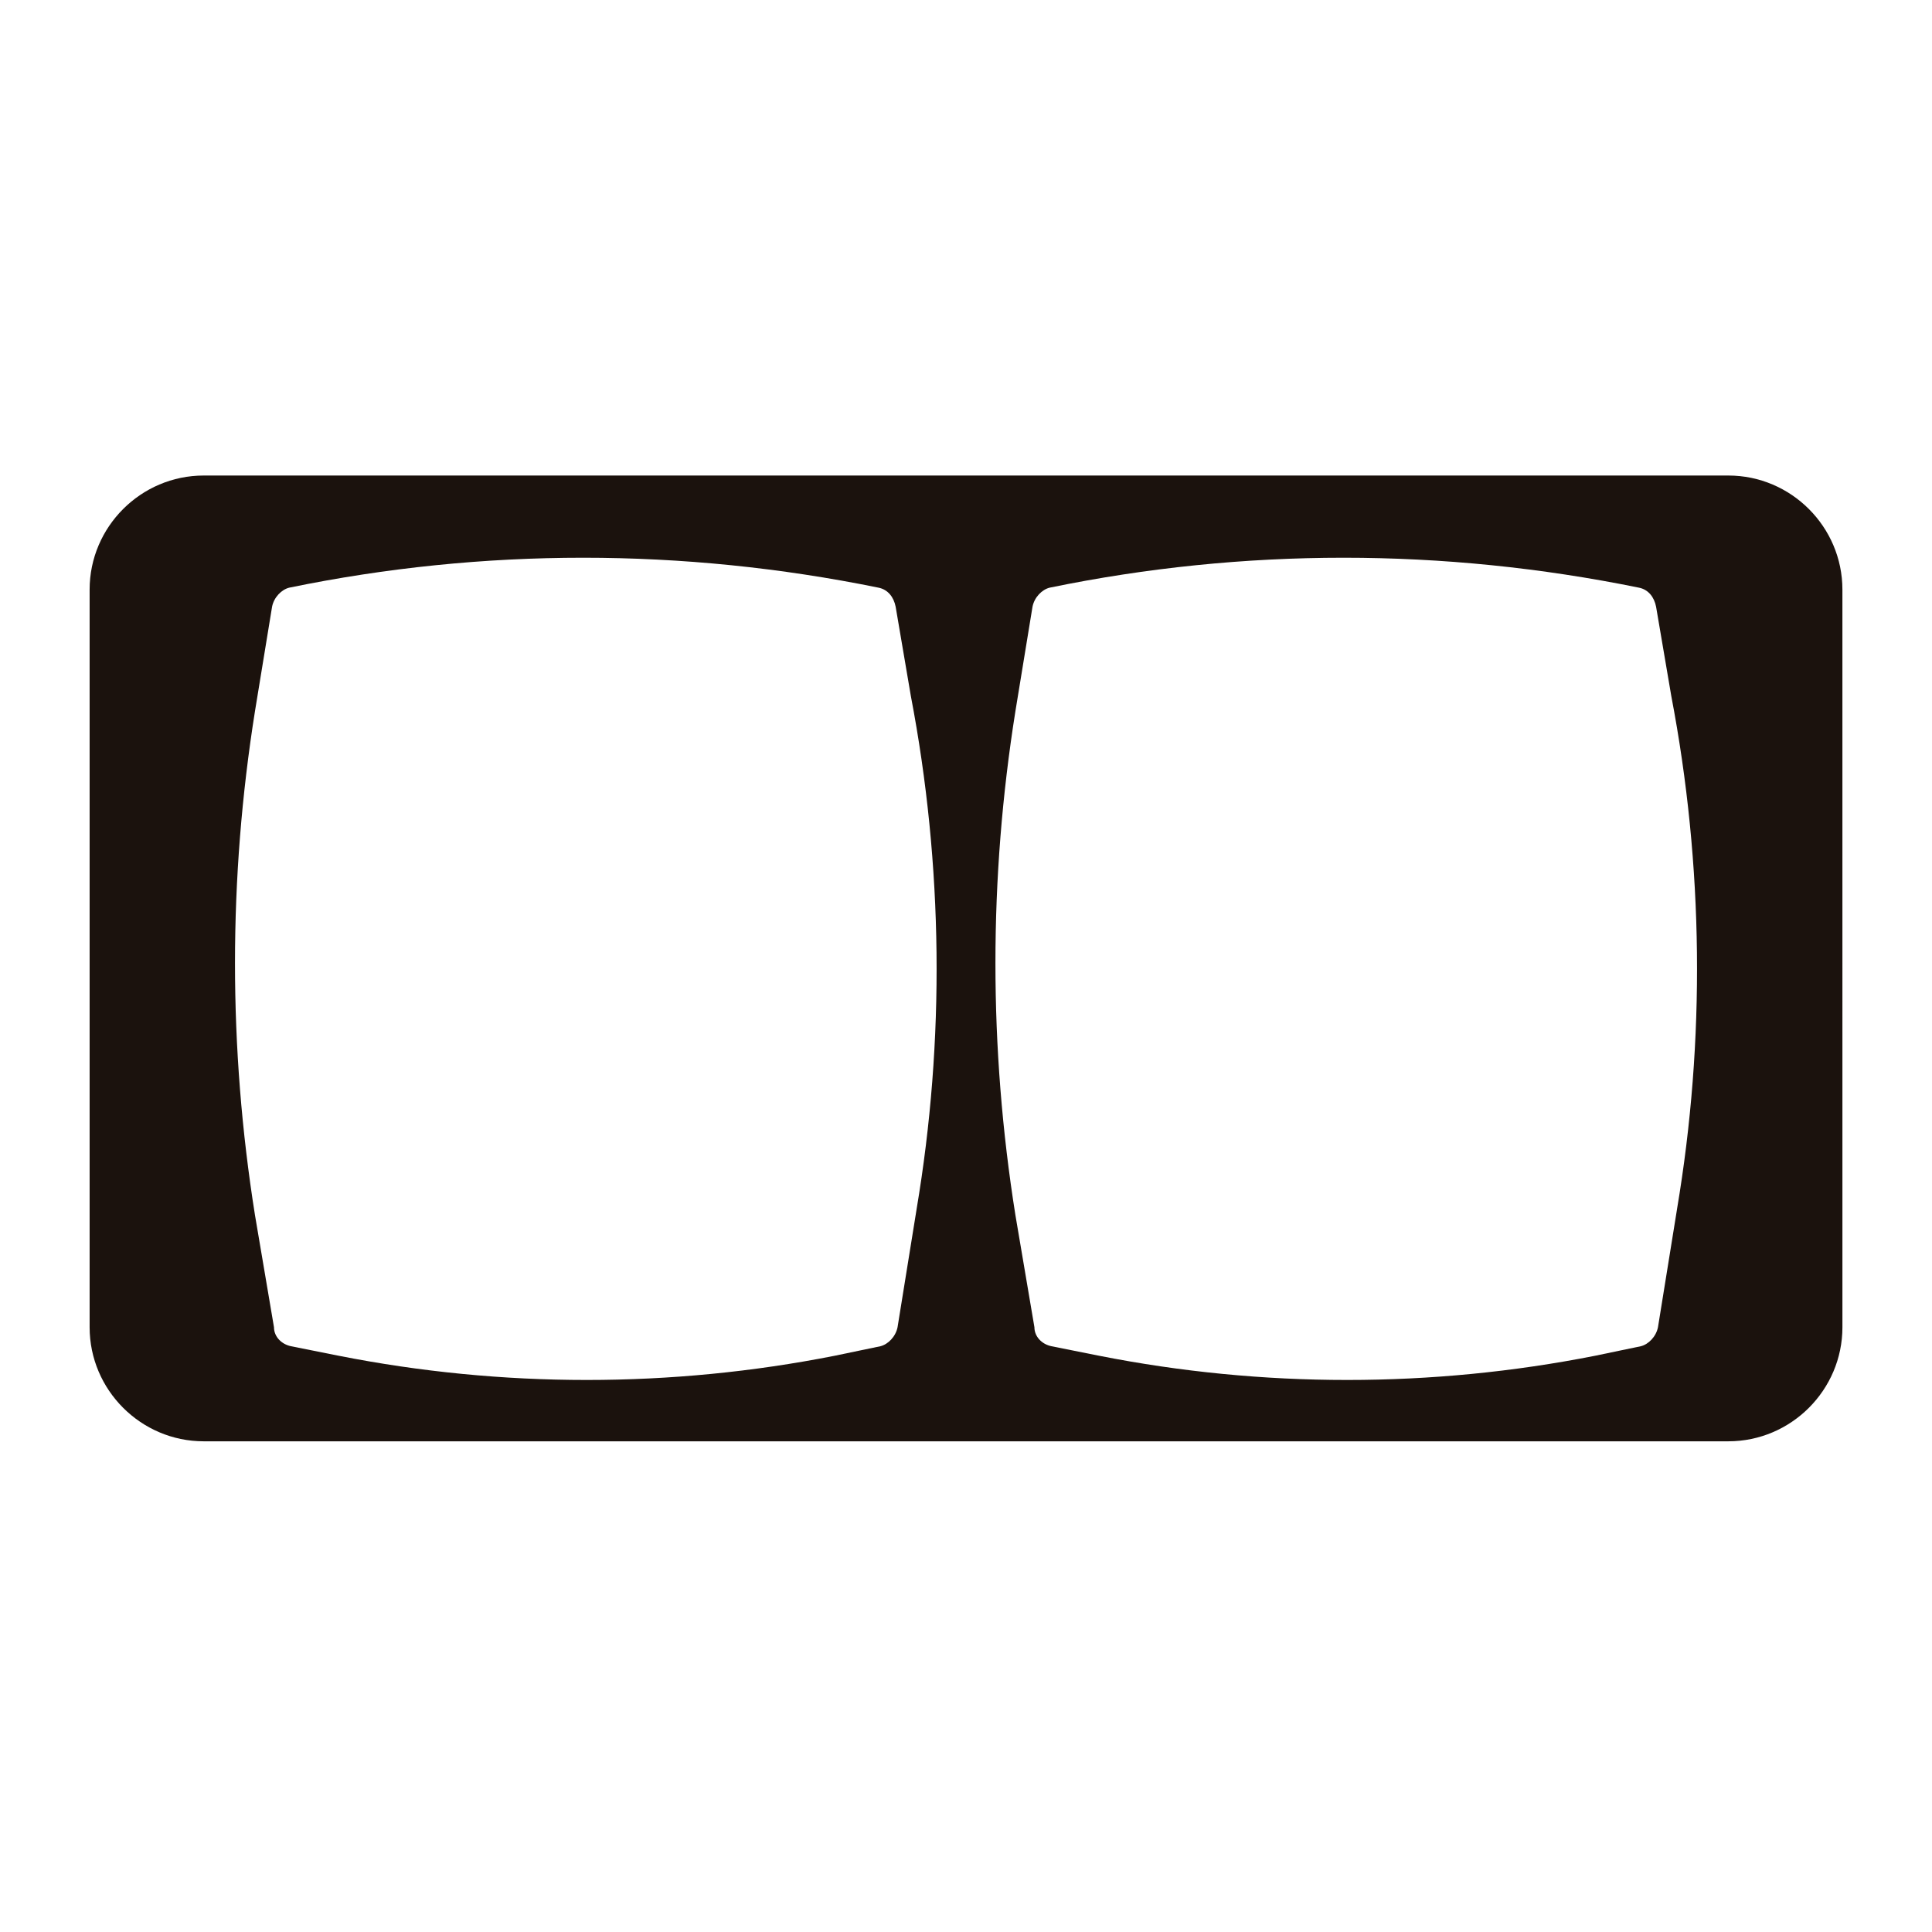 <?xml version="1.0" encoding="UTF-8"?>
<!-- Uploaded to: ICON Repo, www.svgrepo.com, Generator: ICON Repo Mixer Tools -->
<svg width="800px" height="800px" version="1.1" viewBox="144 144 512 512" xmlns="http://www.w3.org/2000/svg">
 <path d="m602.03 270.02h-404.05c-16.625 0-30.23 13.602-30.23 30.23v195.48c0 16.625 13.602 30.23 30.23 30.23h404.05c16.625 0 30.23-13.602 30.23-30.23l-0.004-195.48c0-16.629-13.602-30.23-30.227-30.23zm-215.13 194.47-5.039 31.234c-0.504 2.519-2.519 4.535-4.535 5.039l-12.09 2.519c-43.328 8.566-88.168 8.566-131.5 0l-12.594-2.516c-2.519-0.504-4.535-2.519-4.535-5.039l-5.039-29.727c-7.055-44.336-7.055-89.176 0-133.51l4.535-27.711c0.504-2.519 2.519-4.535 4.535-5.039 51.387-10.578 104.29-10.578 156.18 0 2.519 0.504 4.031 2.519 4.535 5.039l4.031 23.68c8.566 44.84 9.07 91.191 1.512 136.03zm201.52 0-5.039 31.234c-0.504 2.519-2.519 4.535-4.535 5.039l-12.09 2.519c-43.328 8.566-88.168 8.566-131.5 0l-12.59-2.516c-2.519-0.504-4.535-2.519-4.535-5.039l-5.039-29.727c-7.055-44.336-7.055-89.176 0-133.51l4.535-27.711c0.504-2.519 2.519-4.535 4.535-5.039 51.387-10.578 104.29-10.578 156.18 0 2.519 0.504 4.031 2.519 4.535 5.039l4.031 23.68c8.562 44.84 9.066 91.191 1.508 136.03z" fill="#1b120d"/>
</svg>